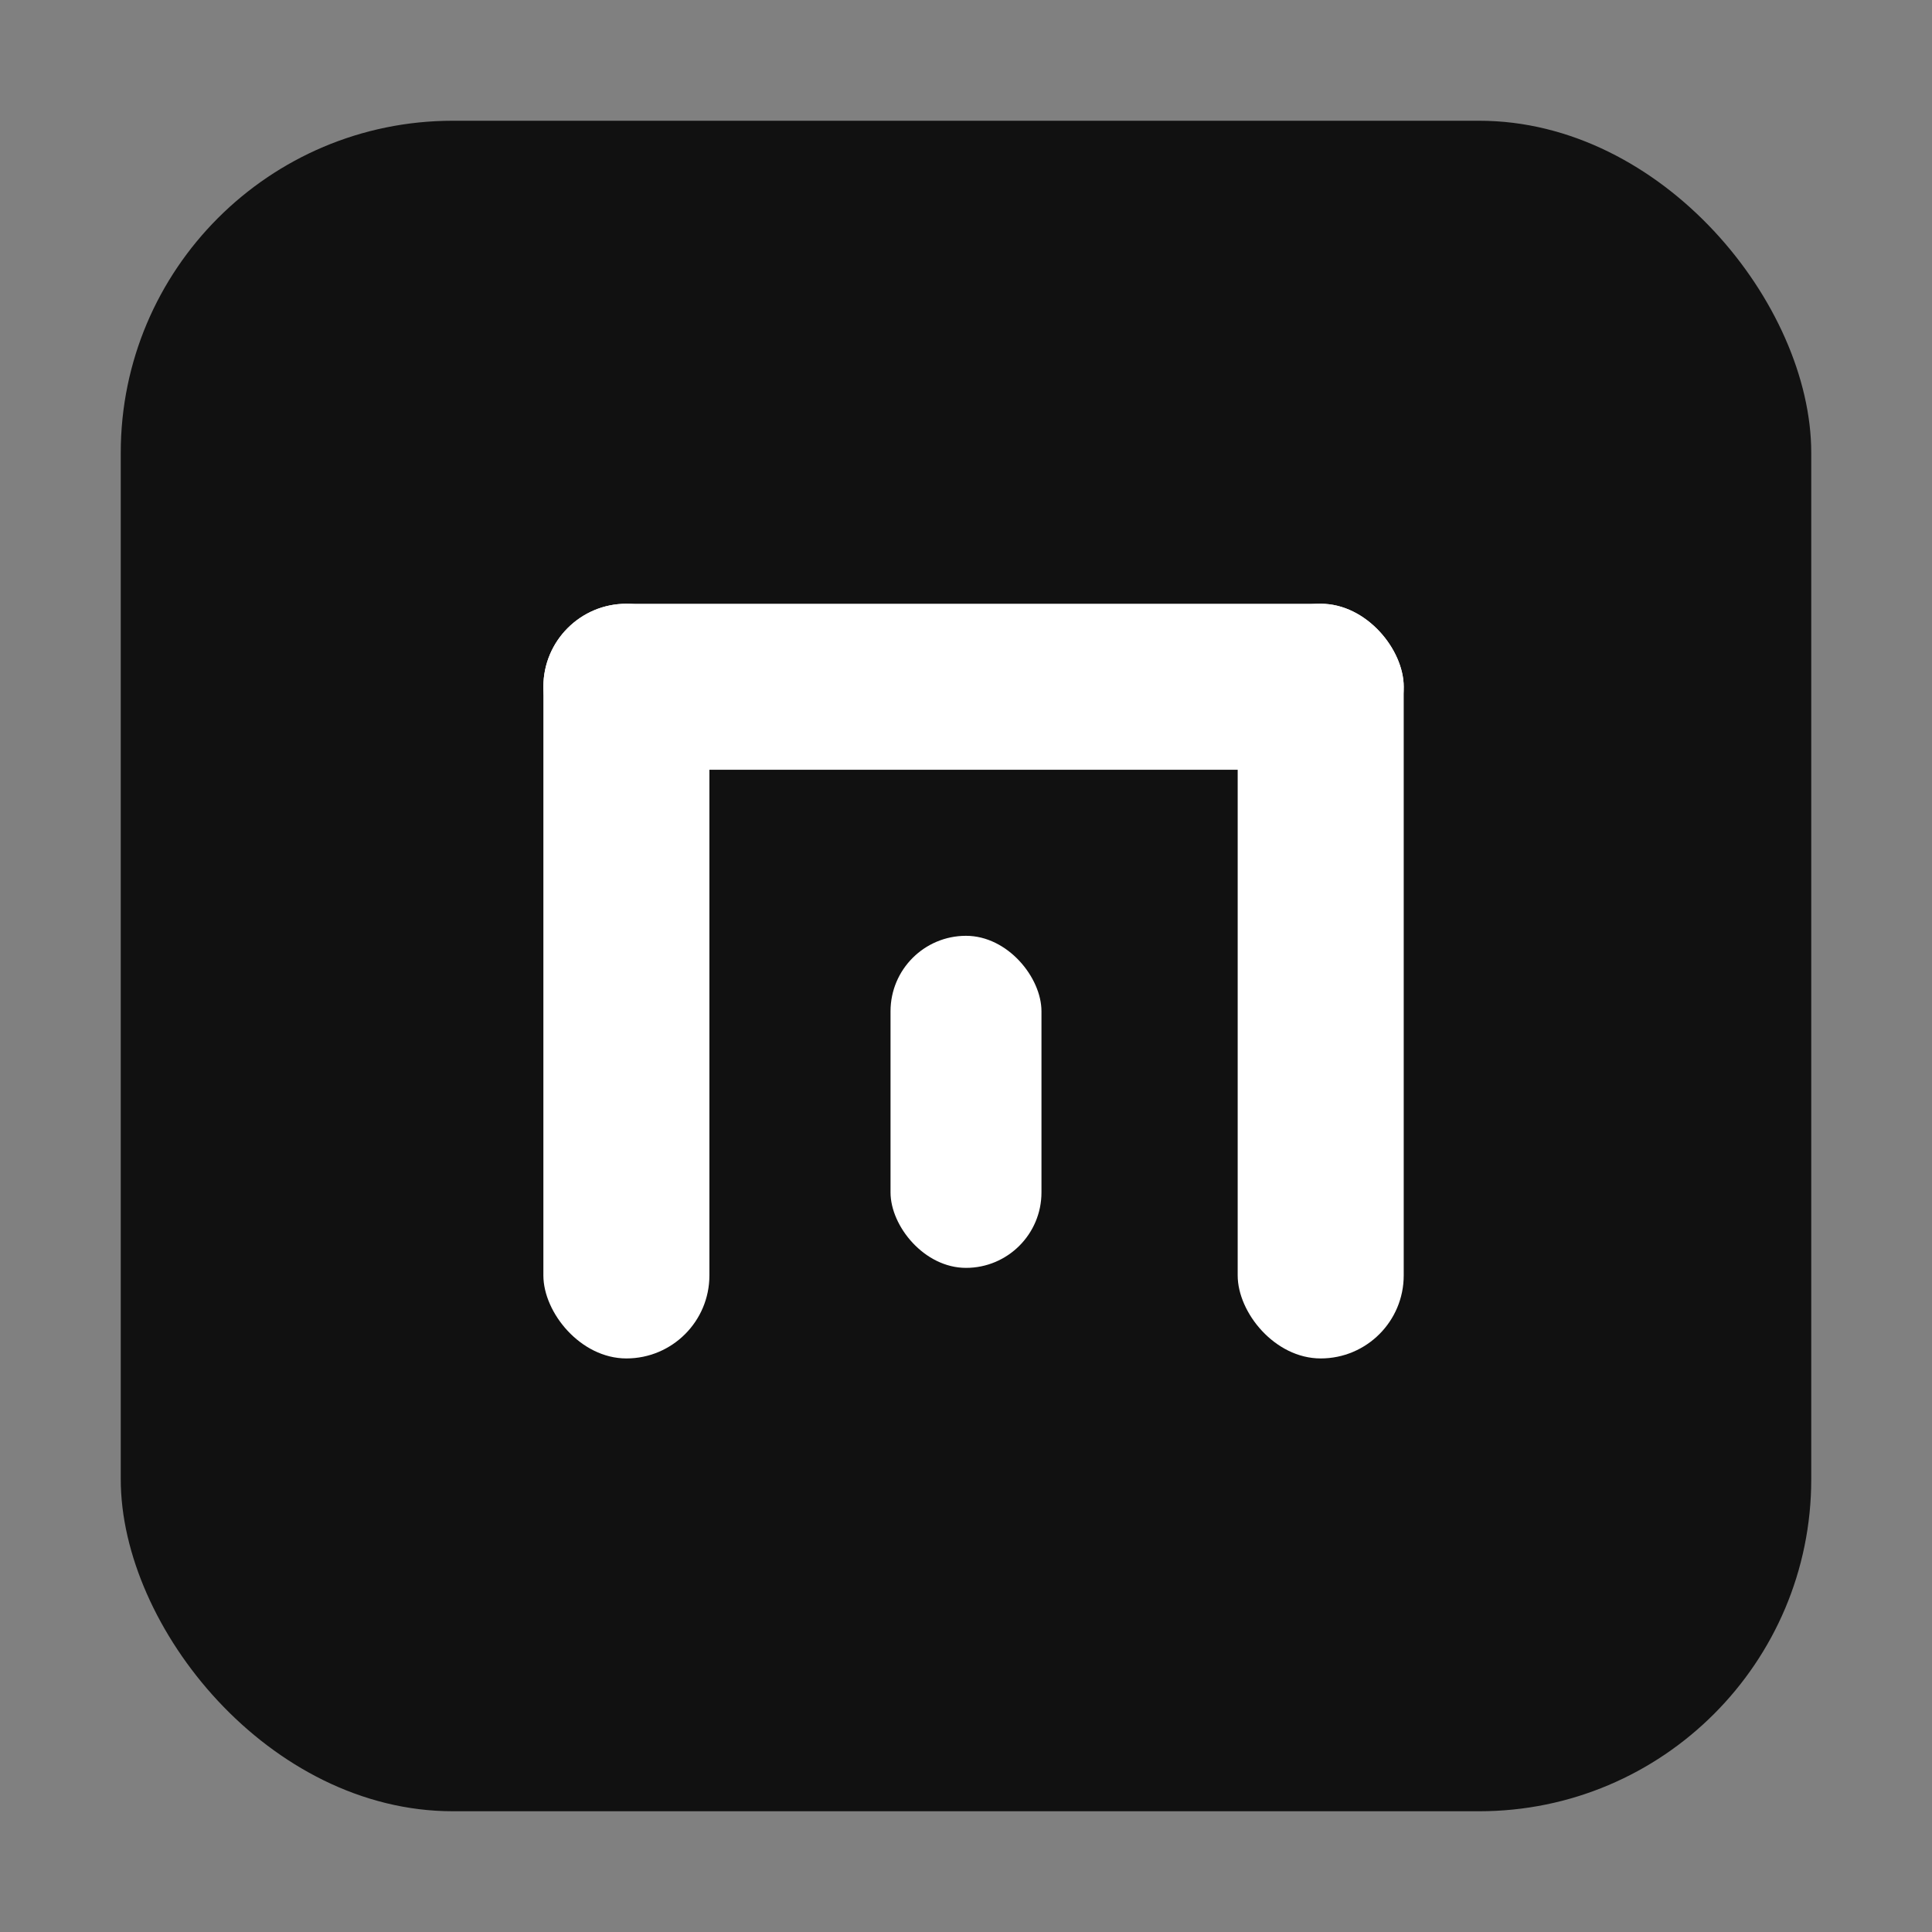<svg
  width="64"
  height="64"
  viewBox="0 0 64 64"
  xmlns="http://www.w3.org/2000/svg"
>
  <rect x="0" y="0" width="64" height="64" fill="#808080" stroke="none"/>
  <!-- Background -->
  <rect x="4" y="4" width="56" height="56" rx="11" fill="#111111"/>

  <!-- Left vertical -->
  <rect x="18" y="20" width="5.5" height="25" rx="2.75" fill="#fff"/>

  <!-- Middle vertical (extra shortened, still intentional) -->
  <rect x="29.5" y="31" width="5" height="11" rx="2.5" fill="#fff"/>

  <!-- Right vertical -->
  <rect x="41" y="20" width="5.5" height="25" rx="2.75" fill="#fff"/>

  <!-- Top M connector -->
  <rect x="18" y="20" width="28.5" height="5.5" rx="2.75" fill="#fff"/>
</svg>
